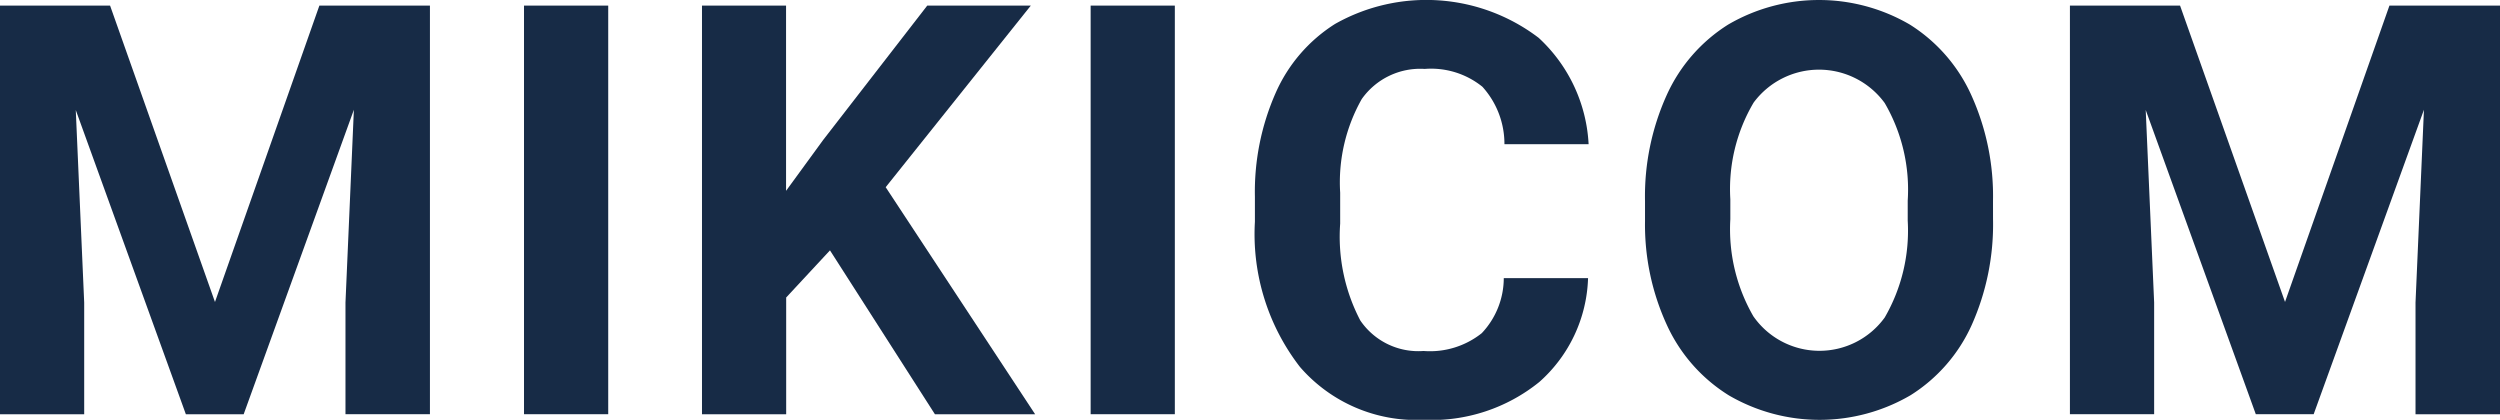 <svg xmlns="http://www.w3.org/2000/svg" width="104.464" height="17.543" viewBox="0 0 104.464 17.543">
  <defs>
    <style>
      .cls-1 {
        fill: #172b46;
      }
    </style>
  </defs>
  <g id="logo" transform="translate(0)">
    <path id="パス_449" data-name="パス 449" class="cls-1" d="M13.345.37,8.983,12.754,4.6.37H0V17.444H3.518V12.777L3.166,4.733l4.6,12.711h2.416L14.787,4.721l-.351,8.056v4.667h3.529V.37Z" transform="translate(0 -0.135)"/>
    <rect id="長方形_1636" data-name="長方形 1636" class="cls-1" width="3.519" height="17.074" transform="translate(21.896 0.234)"/>
    <path id="パス_450" data-name="パス 450" class="cls-1" d="M55.712.37,51.361,5.987,49.813,8.109V.37H46.3V17.444h3.518V12.566l1.83-1.97,4.385,6.848h4.187L53.976,7.957,60.039.37Z" transform="translate(-16.967 -0.135)"/>
    <rect id="長方形_1637" data-name="長方形 1637" class="cls-1" width="3.518" height="17.074" transform="translate(45.573 0.234)"/>
    <path id="パス_451" data-name="パス 451" class="cls-1" d="M96.694,11.621a6.043,6.043,0,0,1-2.035,4.339,7.146,7.146,0,0,1-4.838,1.583,6.425,6.425,0,0,1-5.166-2.211,9.064,9.064,0,0,1-1.882-6.068V8.22a10.228,10.228,0,0,1,.868-4.339A6.505,6.505,0,0,1,86.123,1a7.751,7.751,0,0,1,8.507.581,6.5,6.5,0,0,1,2.087,4.444H93.2a3.562,3.562,0,0,0-.921-2.4,3.409,3.409,0,0,0-2.409-.745,2.991,2.991,0,0,0-2.634,1.261,7.076,7.076,0,0,0-.9,3.911v1.29a7.556,7.556,0,0,0,.839,4.046,2.932,2.932,0,0,0,2.644,1.278,3.473,3.473,0,0,0,2.433-.744,3.359,3.359,0,0,0,.92-2.3Z" transform="translate(-30.336)"/>
    <path id="パス_452" data-name="パス 452" class="cls-1" d="M123.045,9.159a10.314,10.314,0,0,1-.891,4.421,6.719,6.719,0,0,1-2.551,2.932,7.535,7.535,0,0,1-7.593.011,6.774,6.774,0,0,1-2.58-2.914,10.013,10.013,0,0,1-.927-4.356V8.408a10.255,10.255,0,0,1,.908-4.438,6.767,6.767,0,0,1,2.568-2.944,7.529,7.529,0,0,1,7.588,0,6.766,6.766,0,0,1,2.568,2.944,10.225,10.225,0,0,1,.909,4.427Zm-3.565-.774a7.186,7.186,0,0,0-.962-4.081,3.4,3.4,0,0,0-5.476-.018,7.1,7.1,0,0,0-.974,4.04v.833a7.273,7.273,0,0,0,.962,4.057,3.367,3.367,0,0,0,5.488.053,7.237,7.237,0,0,0,.962-4.051Z" transform="translate(-39.765)"/>
    <path id="パス_453" data-name="パス 453" class="cls-1" d="M141.135.37l4.386,12.383L149.884.37h4.62V17.445h-3.53V12.777l.352-8.056-4.608,12.723H144.3L139.7,4.732l.352,8.044v4.668h-3.519V.37Z" transform="translate(-50.04 -0.136)"/>
  </g>
</svg>
